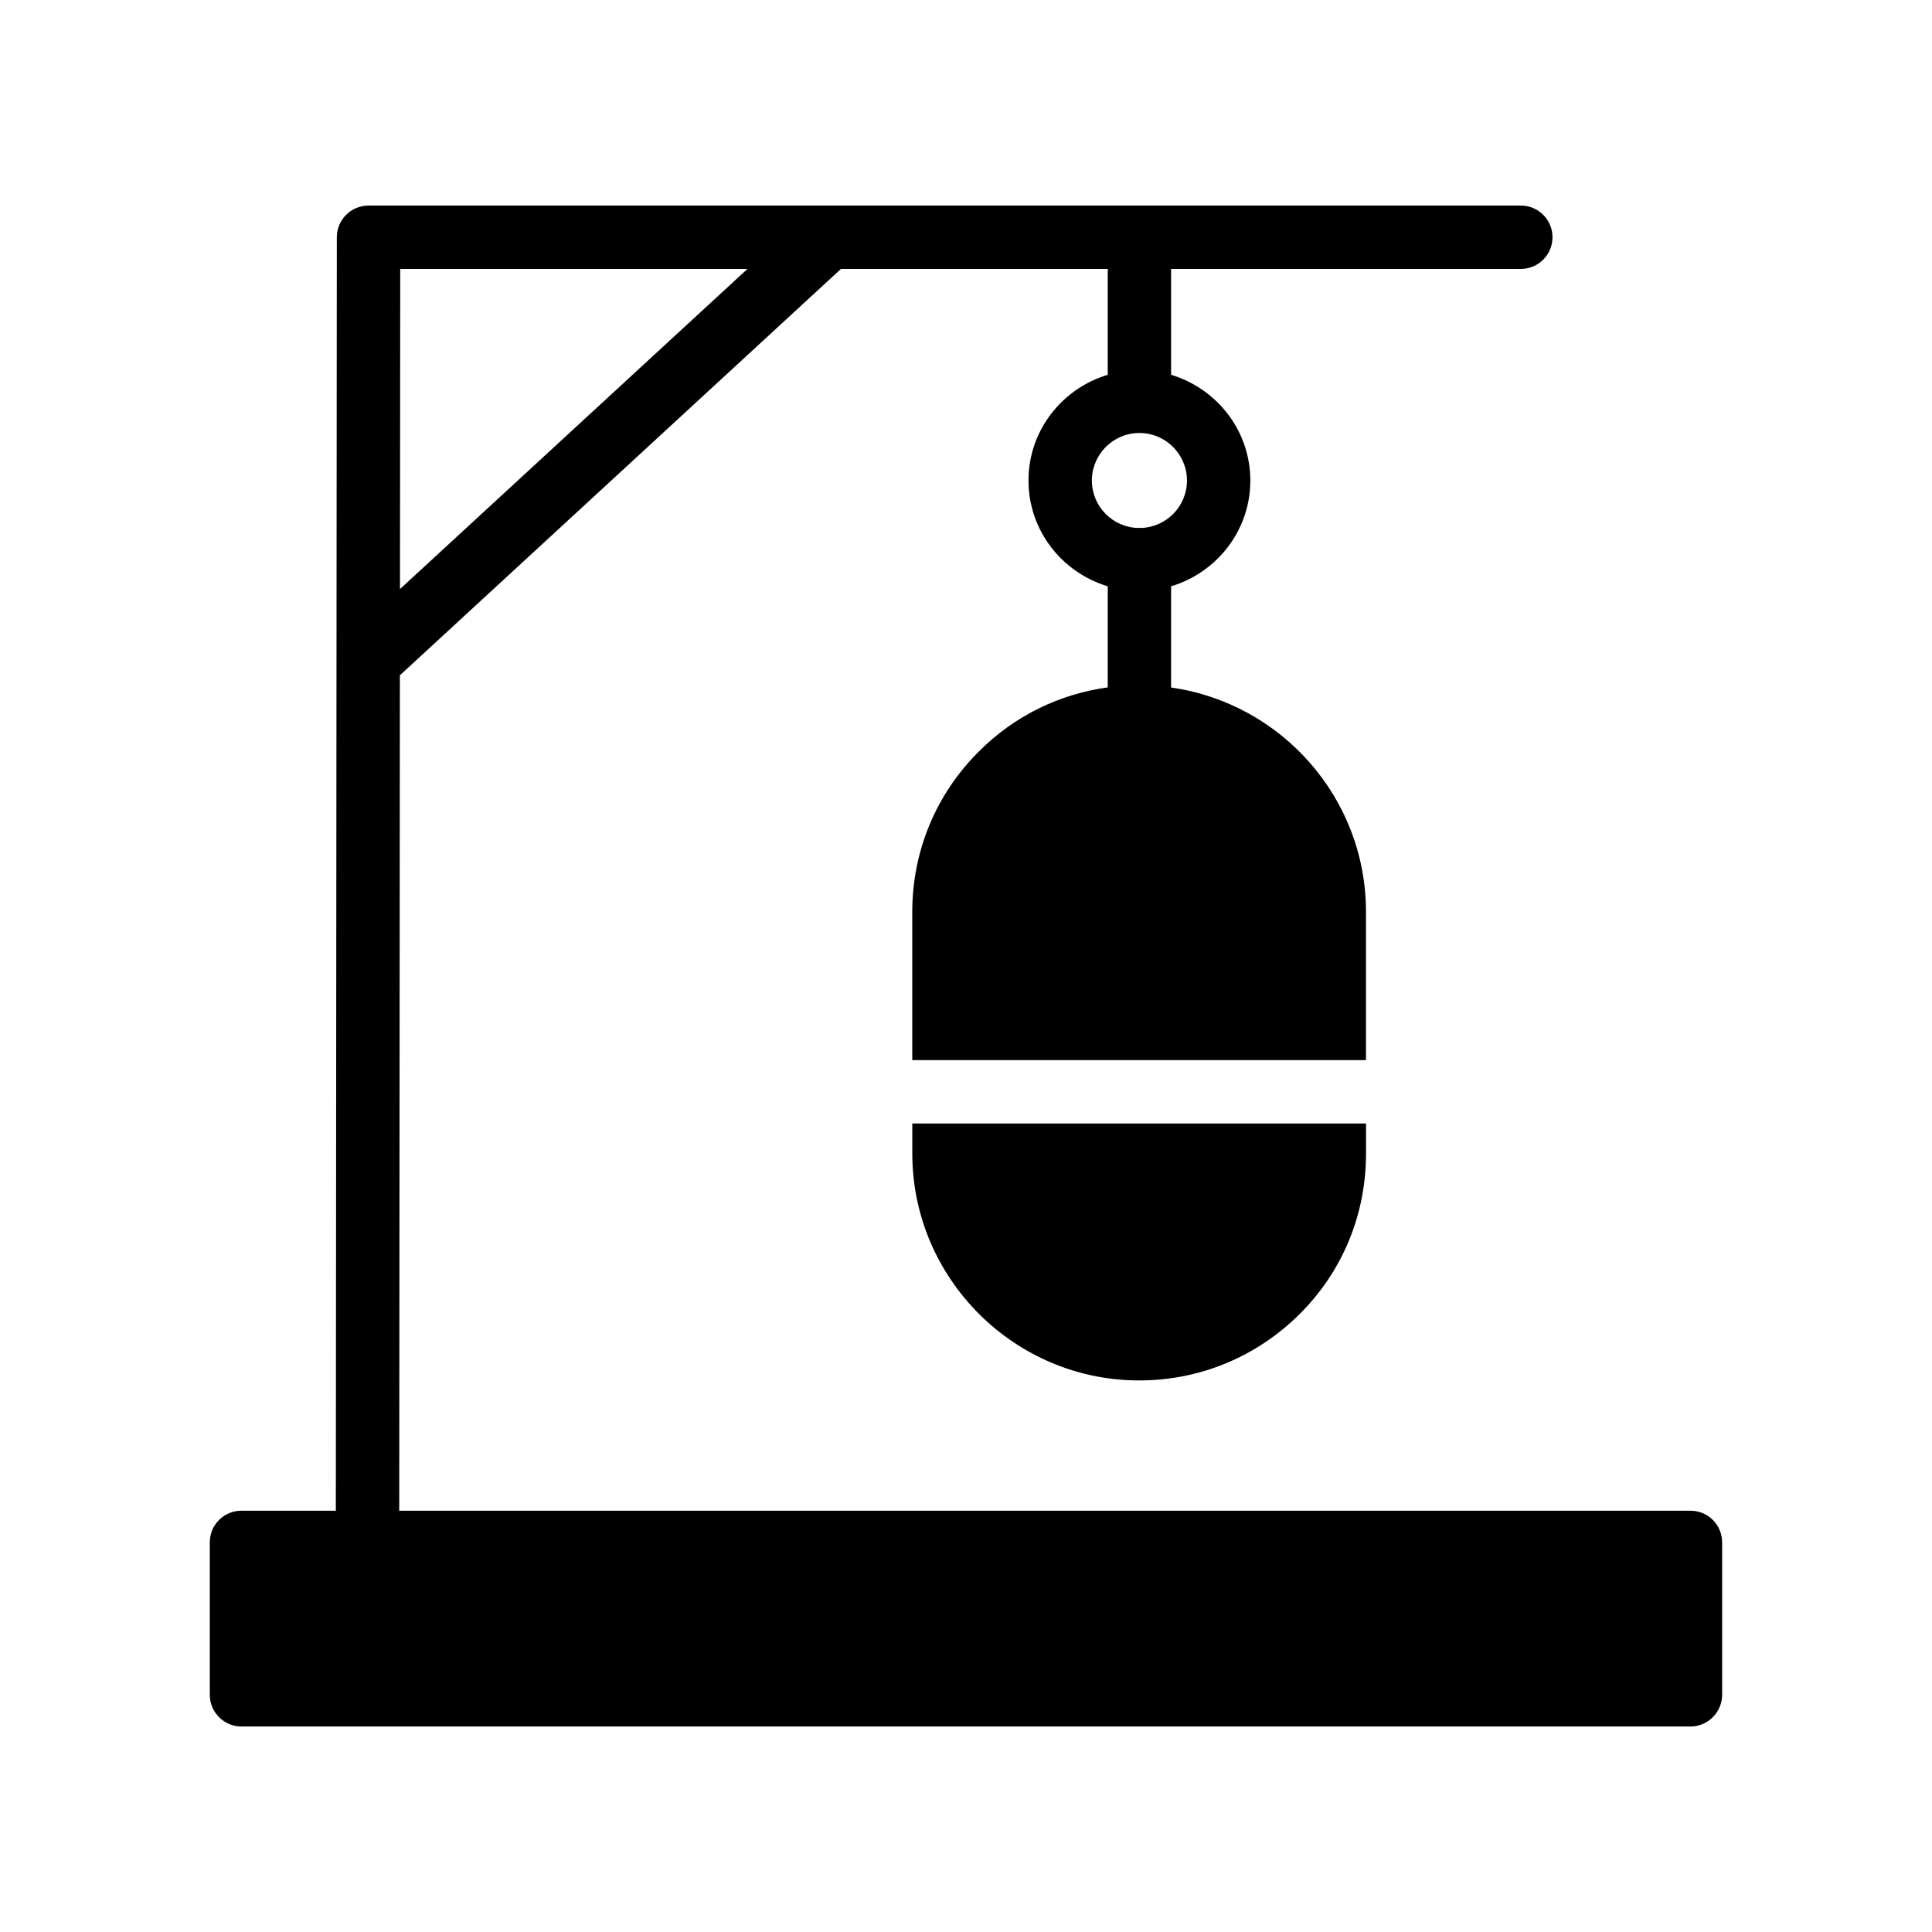 <?xml version="1.0" encoding="UTF-8"?>
<!-- Uploaded to: SVG Repo, www.svgrepo.com, Generator: SVG Repo Mixer Tools -->
<svg fill="#000000" width="800px" height="800px" version="1.1" viewBox="144 144 512 512" xmlns="http://www.w3.org/2000/svg">
 <g>
  <path d="m591.99 544.35h-342.19l0.172-221.39 116.89-107.69h70.699v28.051c-12.102 3.641-21 14.754-21 28.027s8.898 24.387 21 28.027v26.789c-12.863 1.77-24.734 7.566-34.082 16.914-11.418 11.336-17.719 26.449-17.719 42.57v39.297l120.24 0.004v-39.297c0-30.285-22.496-55.32-51.652-59.453v-26.82c12.102-3.641 21-14.754 21-28.027 0-13.273-8.898-24.387-21-28.027v-28.055h92.684c4.637 0 8.398-3.754 8.398-8.398 0-4.641-3.758-8.398-8.398-8.398h-305.37c-4.633 0-8.395 3.754-8.398 8.387l-0.266 337.49-25.004 0.004c-4.617 0-8.398 3.695-8.398 8.398v40.391c0 4.617 3.777 8.398 8.398 8.398h383.99c4.617 0 8.398-3.777 8.398-8.398v-40.391c-0.004-4.703-3.781-8.398-8.398-8.398zm-133.43-273c0 6.844-5.481 12.395-12.277 12.57-0.113-0.004-0.211-0.066-0.324-0.066-0.117 0-0.211 0.062-0.324 0.066-6.797-0.176-12.277-5.727-12.277-12.57 0-6.953 5.652-12.602 12.602-12.602 6.949 0 12.602 5.648 12.602 12.602zm-116.48-56.078-92.082 84.836 0.066-84.836z"/>
  <path d="m385.77 449.71c0 33.082 27.039 60.121 60.121 60.121 16.121 0 31.152-6.297 42.488-17.551 11.418-11.336 17.633-26.449 17.633-42.57v-7.977h-120.24z"/>
 </g>
</svg>